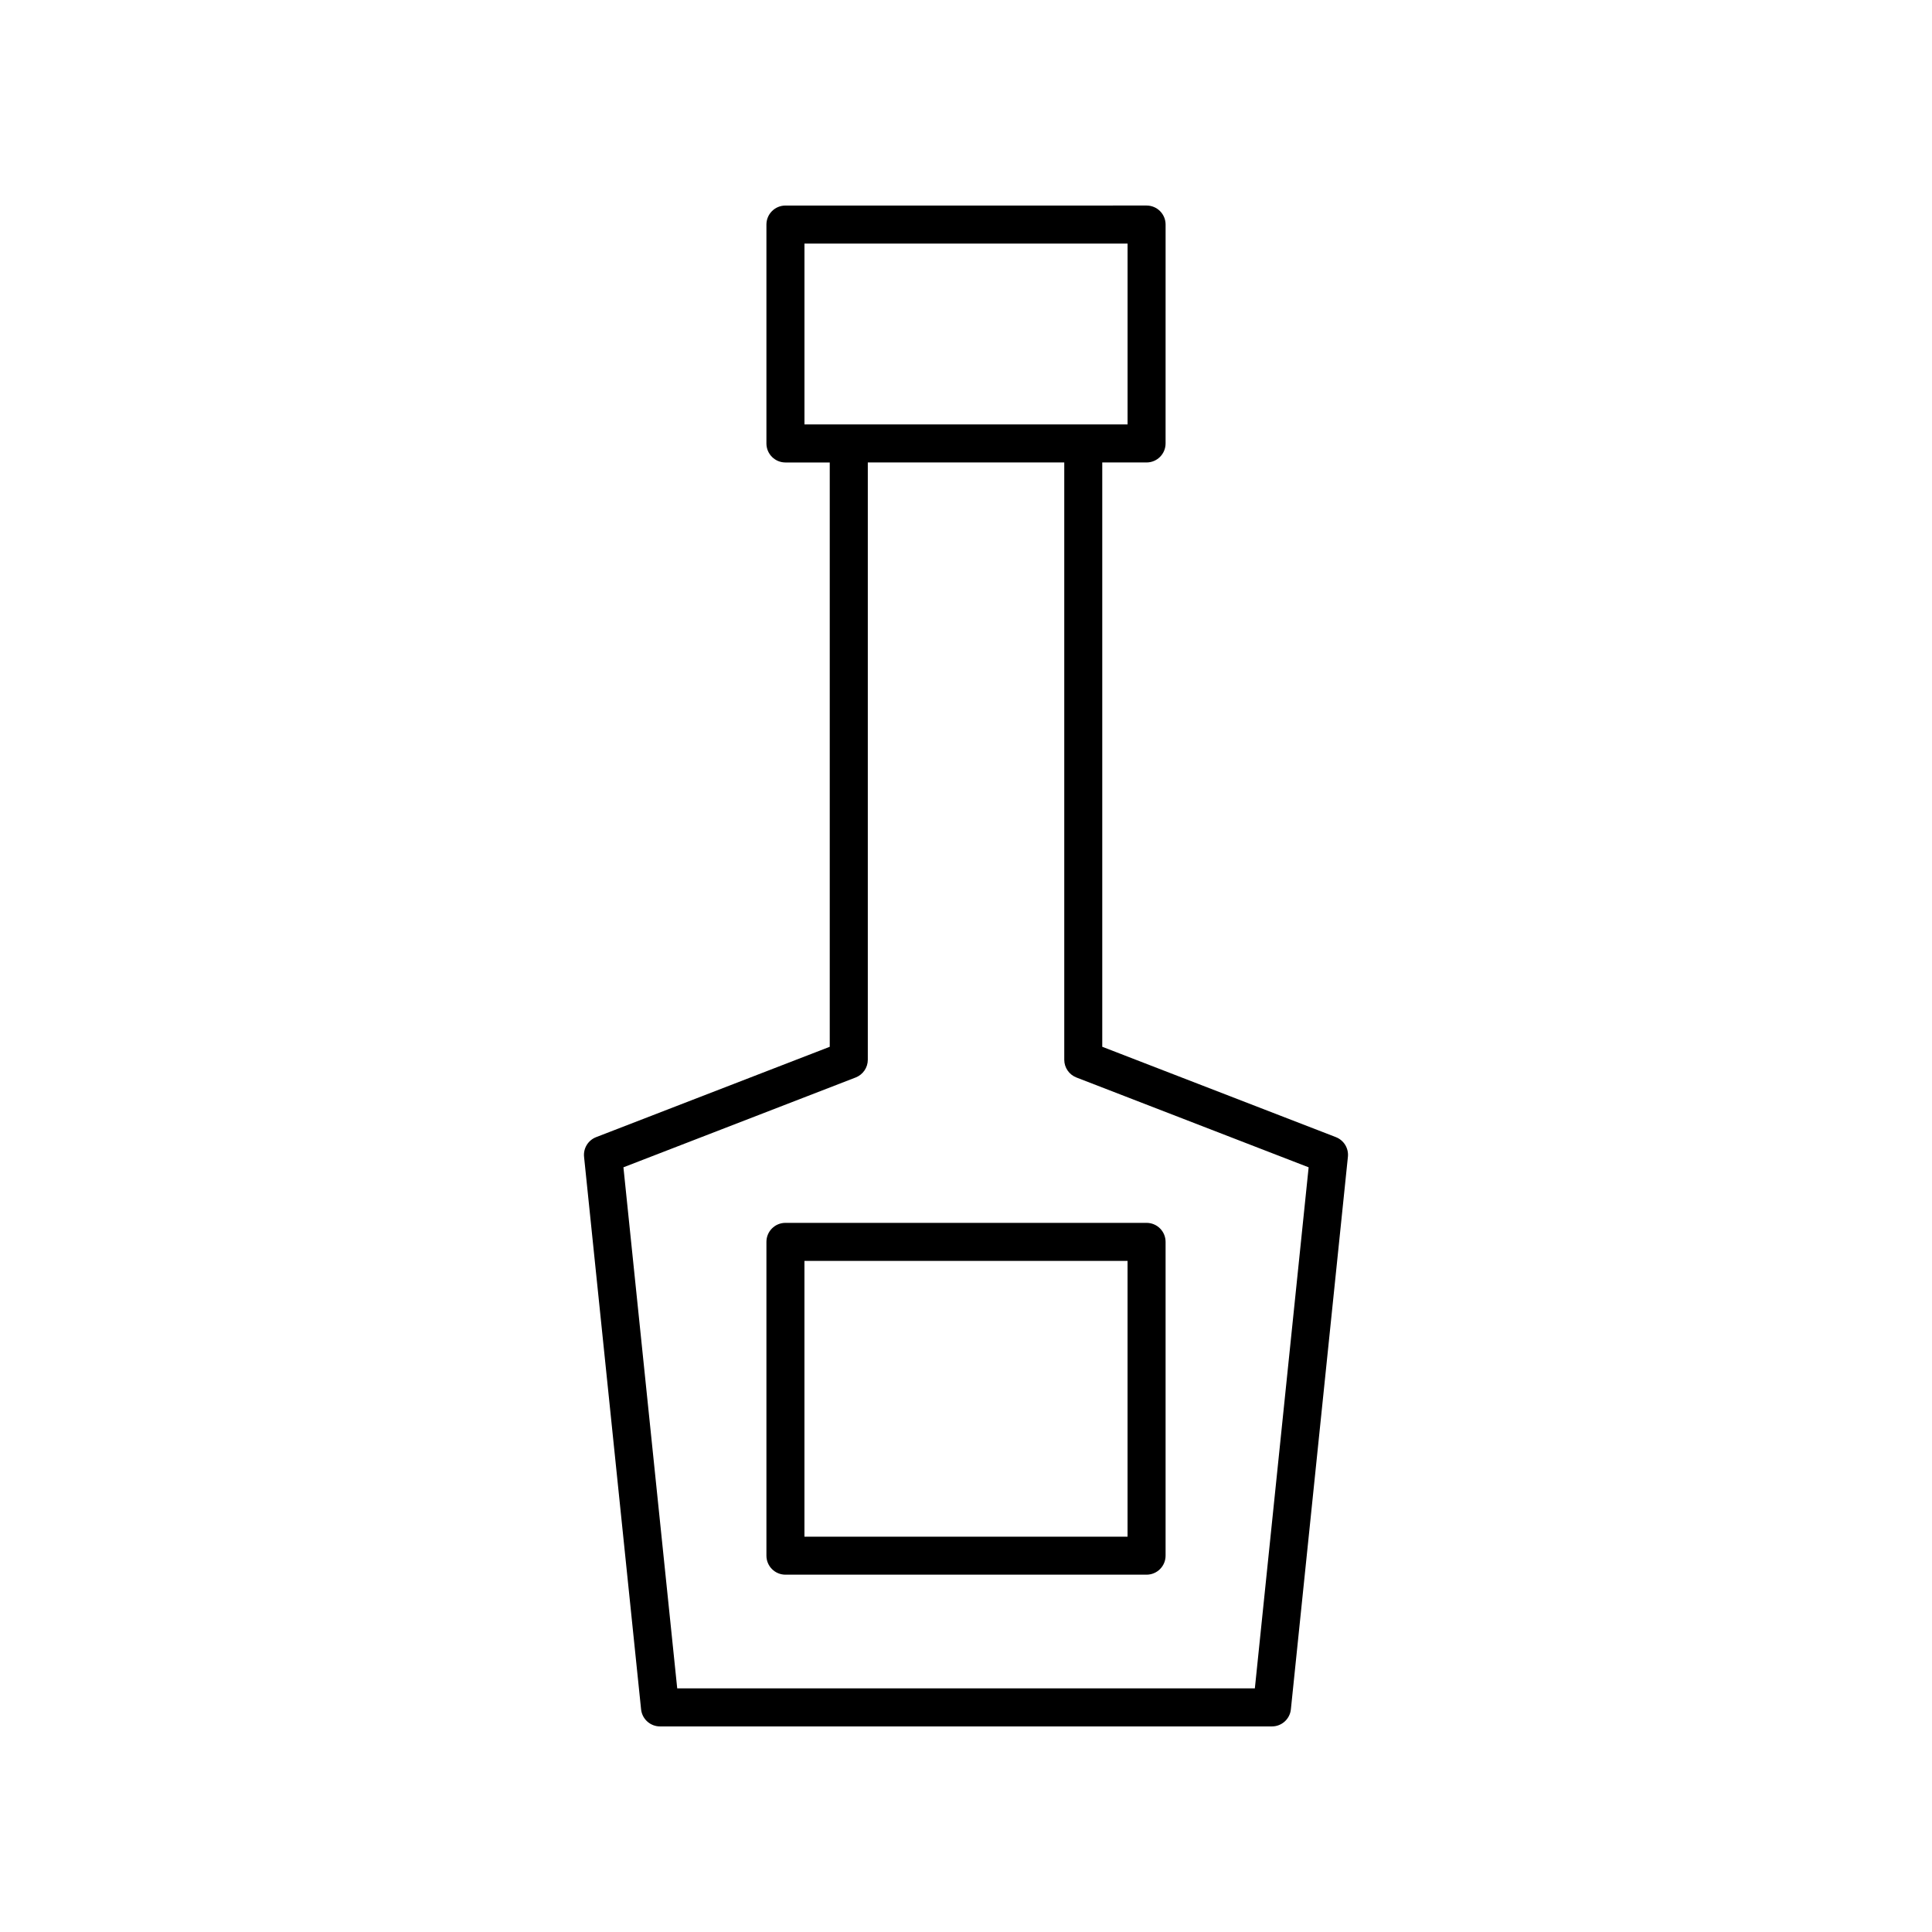 <?xml version="1.0" encoding="UTF-8"?>
<!-- Uploaded to: SVG Repo, www.svgrepo.com, Generator: SVG Repo Mixer Tools -->
<svg fill="#000000" width="800px" height="800px" version="1.1" viewBox="144 144 512 512" xmlns="http://www.w3.org/2000/svg">
 <g>
  <path d="m498.02 445.35-61.91-23.945v-154.85h11.742c2.785 0 5.039-2.254 5.039-5.039l0.004-58.008c0-2.785-2.254-5.039-5.039-5.039l-95.707 0.004c-2.785 0-5.039 2.254-5.039 5.039v58.008c0 2.785 2.254 5.039 5.039 5.039h11.742v154.85l-61.91 23.945c-2.121 0.82-3.43 2.957-3.199 5.215l15.113 146.43c0.273 2.566 2.438 4.519 5.019 4.519h162.17c2.582 0 4.746-1.953 5.012-4.523l15.113-146.43c0.238-2.258-1.07-4.394-3.191-5.215zm-140.83-188.87v-47.93h85.629v47.93zm119.36 334.96h-153.08l-14.254-138.09 61.539-23.805c1.945-0.754 3.223-2.617 3.223-4.699v-158.3h52.062v158.3c0 2.082 1.277 3.945 3.223 4.699l61.539 23.805z"/>
  <path d="m347.11 473.11v83.156c0 2.785 2.254 5.039 5.039 5.039h95.703c2.785 0 5.039-2.254 5.039-5.039v-83.156c0-2.785-2.254-5.039-5.039-5.039h-95.707c-2.781 0-5.035 2.254-5.035 5.039zm10.074 5.039h85.629v73.082h-85.629z"/>
 </g>
</svg>